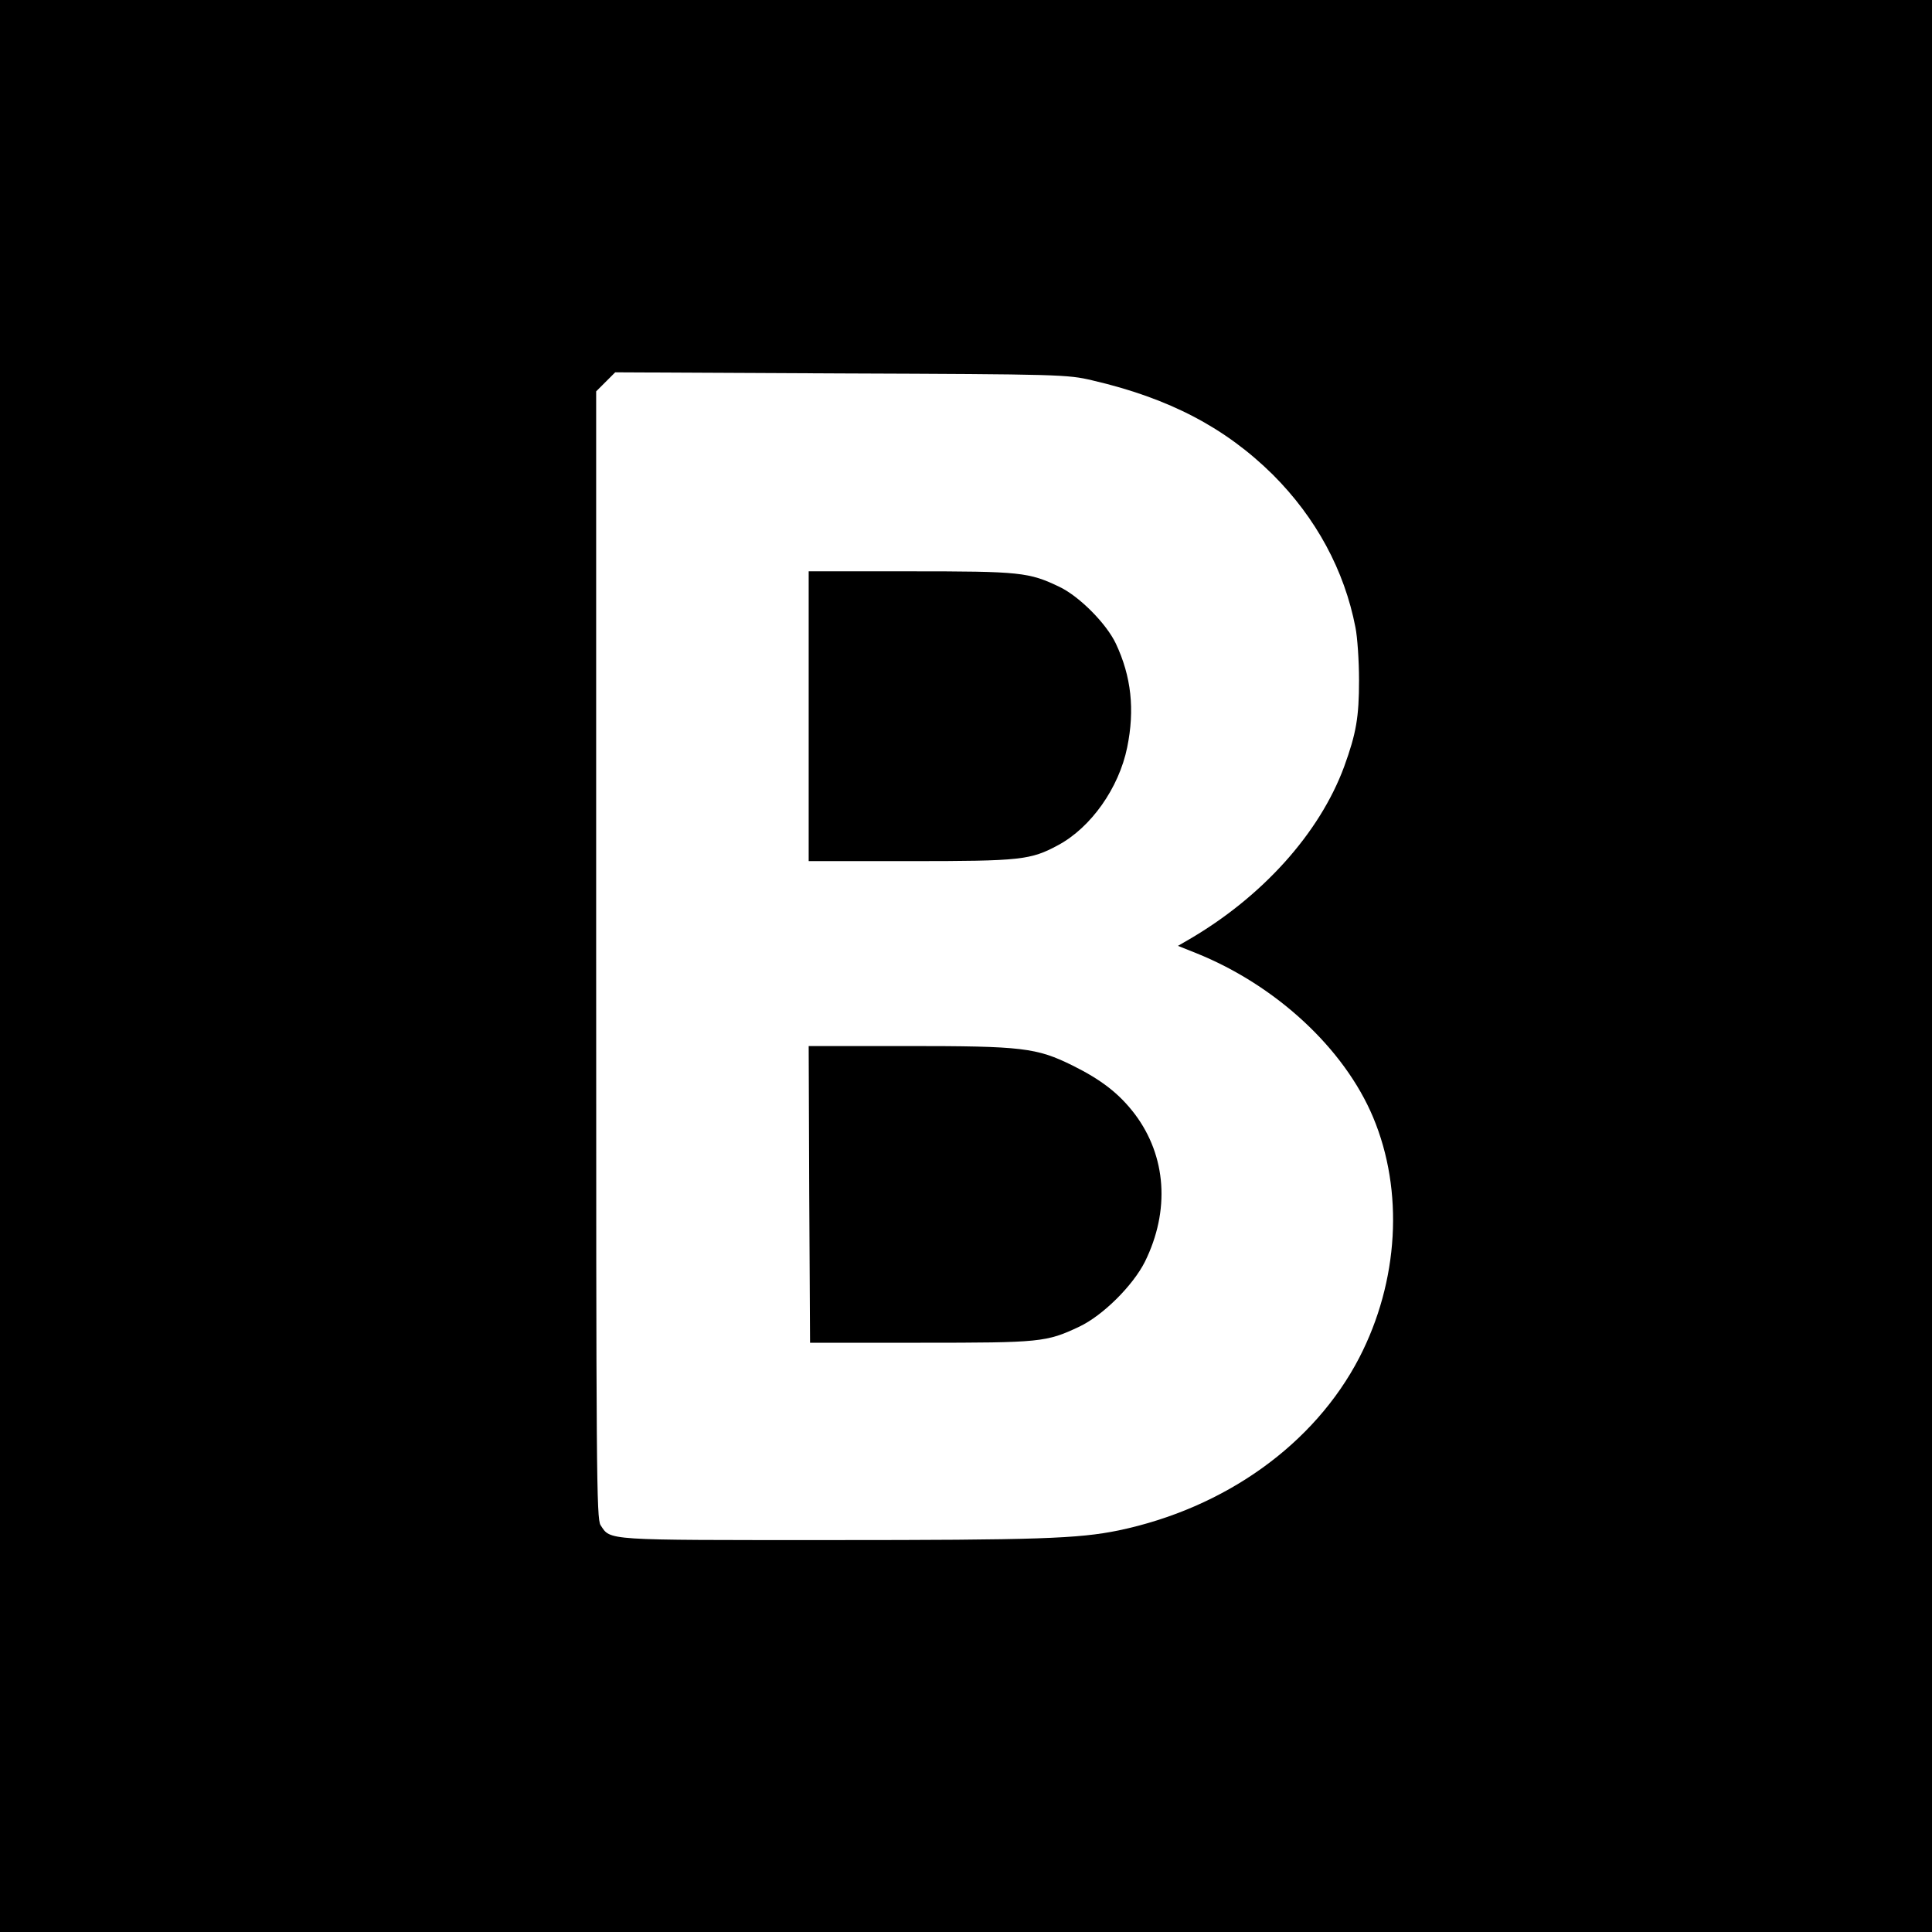 <?xml version="1.0" standalone="no"?>
<!DOCTYPE svg PUBLIC "-//W3C//DTD SVG 20010904//EN"
 "http://www.w3.org/TR/2001/REC-SVG-20010904/DTD/svg10.dtd">
<svg version="1.0" xmlns="http://www.w3.org/2000/svg"
 width="700pt" height="700pt" viewBox="0 0 700 700"
 preserveAspectRatio="xMidYMid meet">
<g transform="translate(0,700) scale(0.1,-0.1)"
fill="#000000" stroke="none">
<path d="M0 3500 l0 -3500 3500 0 3500 0 0 3500 0 3500 -3500 0 -3500 0 0
-3500z m3957 2122 c280 -65 483 -172 655 -342 156 -156 259 -346 299 -553 7
-34 13 -120 13 -192 0 -133 -10 -192 -54 -313 -89 -241 -297 -472 -564 -627
l-38 -22 65 -26 c289 -116 537 -345 642 -595 112 -267 93 -594 -50 -871 -163
-314 -486 -545 -872 -626 -146 -30 -294 -35 -1046 -35 -822 0 -794 -2 -831 54
-15 23 -16 187 -16 2067 l0 2041 34 34 35 35 818 -4 c795 -3 821 -4 910 -25z"/>
<path d="M2930 4405 l0 -525 368 0 c401 0 436 4 536 58 119 64 220 207 250
354 28 137 15 257 -41 376 -34 72 -131 170 -203 205 -112 54 -143 57 -542 57
l-368 0 0 -525z"/>
<path d="M2932 2673 l3 -538 400 0 c436 0 456 2 575 58 85 40 194 148 238 235
92 186 78 383 -36 535 -57 75 -122 125 -227 177 -130 64 -182 70 -595 70
l-360 0 2 -537z"/>
</g>
</svg>

